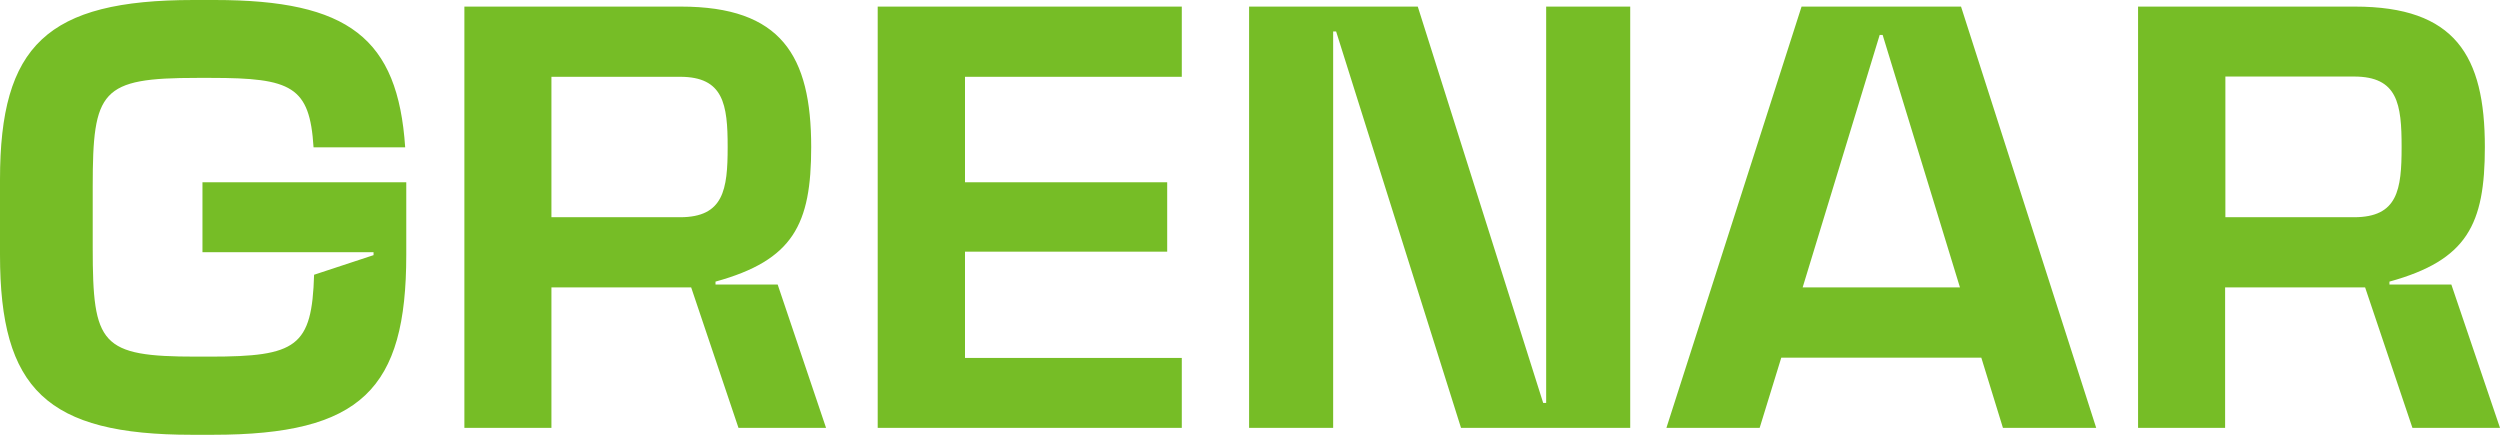 <svg xmlns="http://www.w3.org/2000/svg" width="138" height="24" viewBox="0 0 138 24" fill="none">
    <path fill-rule="evenodd" clip-rule="evenodd" d="M11.176 13.923V10.062H22.426V14.069C22.426 21.485 19.949 24 11.743 24H10.594C2.581 24 0 21.485 0 14.069V9.916C0 2.516 2.581 0 10.683 0H11.847C19.248 0 21.963 2.106 22.366 8.132H17.308C17.099 4.768 16.099 4.3 11.653 4.3H10.877C5.565 4.3 5.118 4.973 5.118 10.296V13.689C5.118 19.027 5.55 19.686 10.832 19.686H11.593C16.383 19.686 17.218 19.144 17.338 15.166L20.62 14.084V13.923H20.412H11.176ZM45.598 23.618L42.927 15.706H39.496V15.545C43.793 14.36 44.778 12.386 44.778 8.115C44.778 3.069 43.121 0.364 37.586 0.364H25.634V23.618H30.439V15.866H38.153L40.764 23.618H45.598ZM37.541 4.239C39.943 4.239 40.167 5.76 40.167 8.115C40.167 10.47 39.943 11.991 37.541 11.991H30.439V4.239H37.541ZM133.166 23.618H138L135.314 15.706H131.897V15.545C136.195 14.36 137.164 12.386 137.164 8.115C137.164 3.069 135.523 0.364 129.988 0.364H118.021V23.618H122.826V15.866H130.555L133.166 23.618ZM129.943 4.225C132.36 4.225 132.569 5.746 132.569 8.115C132.569 10.47 132.36 11.991 129.943 11.991H122.841V4.225H129.943ZM48.449 23.618H65.235V19.757H53.268V13.892H64.429V10.06H53.268V4.239H65.235V0.364H48.449V23.618ZM85.184 22.243H85.348V0.364H89.988V23.618H80.648L73.754 1.738H73.59V23.618H68.95V0.364H78.261L85.184 22.243ZM108.249 0.364L115.71 23.618H110.562L109.368 19.742H98.327L97.133 23.618H91.986L99.446 0.364H108.249ZM108.19 15.866L103.922 1.929H103.758L99.506 15.866H108.19Z" fill="#76BD26"/>
</svg>